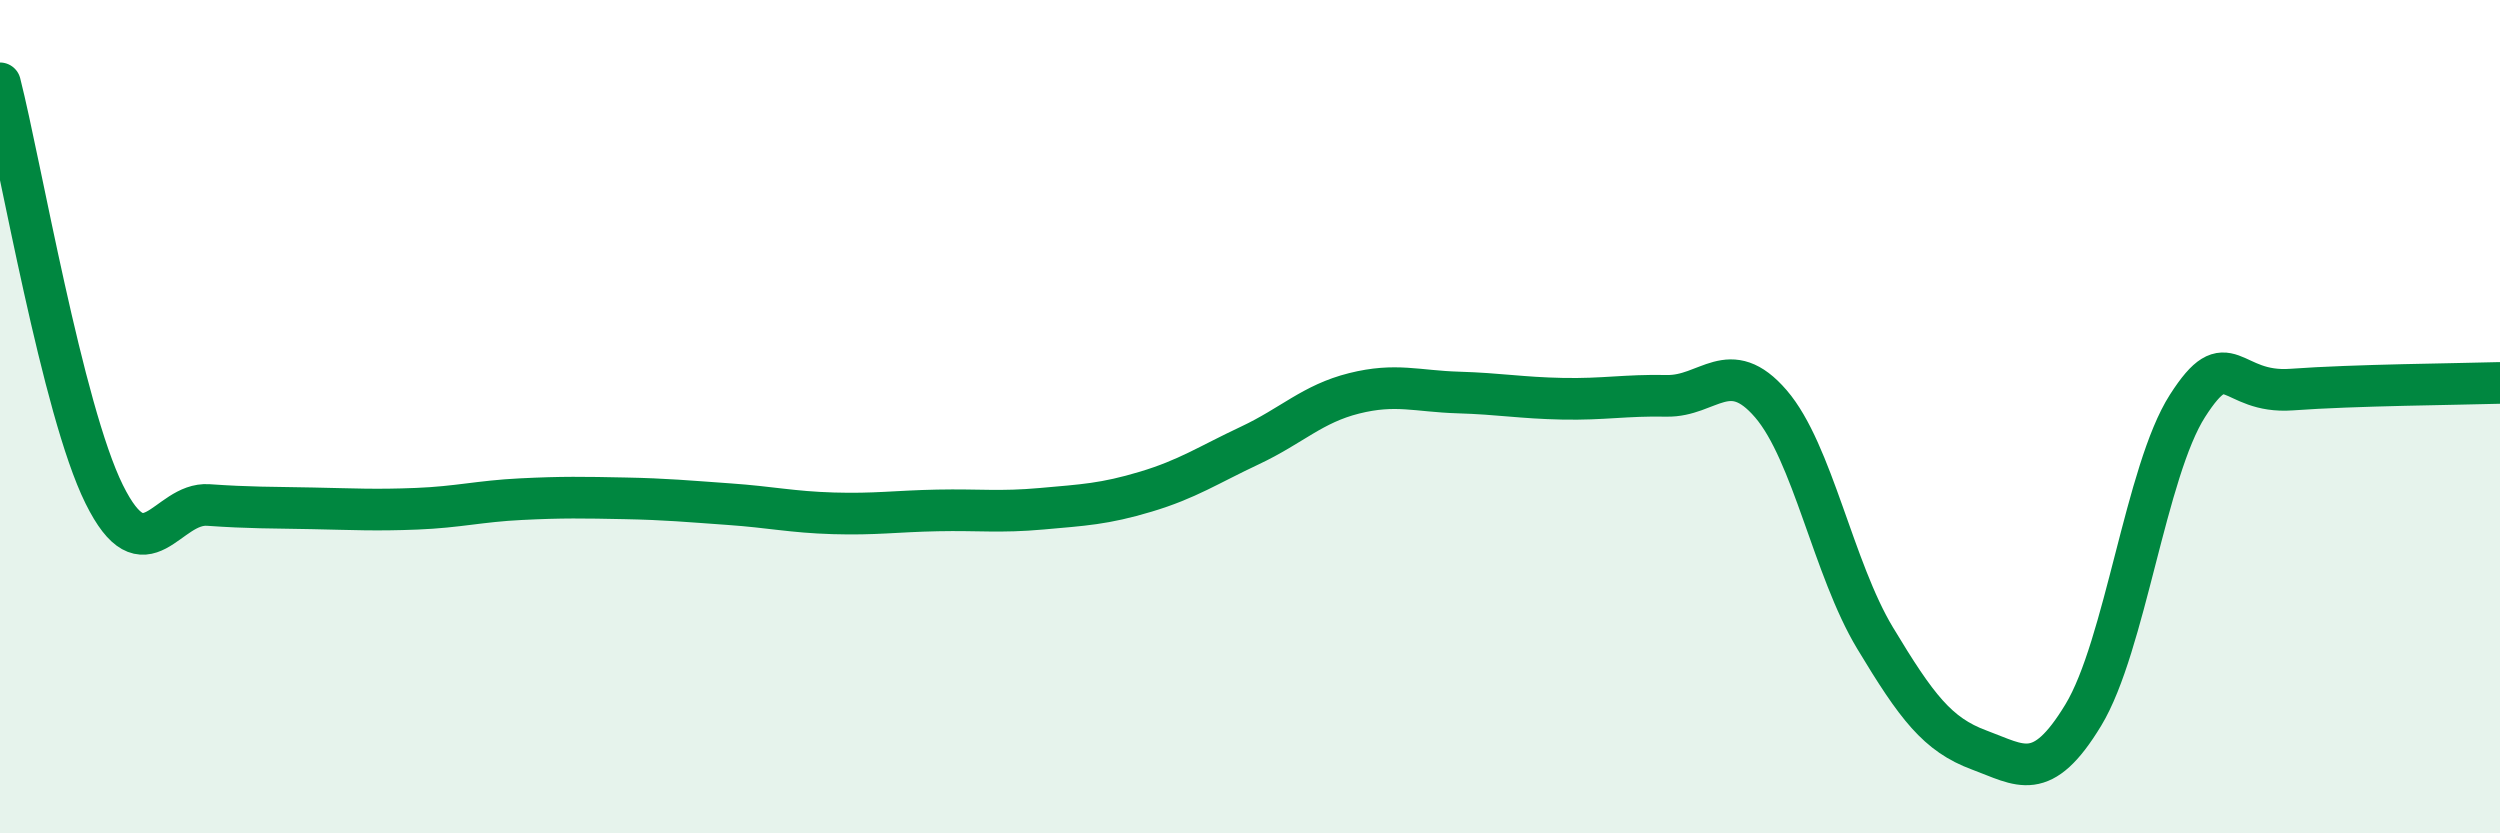 
    <svg width="60" height="20" viewBox="0 0 60 20" xmlns="http://www.w3.org/2000/svg">
      <path
        d="M 0,2 C 0.5,3.97 1.5,9.84 2.5,11.86 C 3.5,13.88 4,12.05 5,12.12 C 6,12.19 6.5,12.18 7.5,12.2 C 8.5,12.22 9,12.25 10,12.21 C 11,12.17 11.5,12.03 12.5,11.98 C 13.5,11.93 14,11.94 15,11.96 C 16,11.98 16.5,12.03 17.5,12.1 C 18.5,12.17 19,12.29 20,12.32 C 21,12.35 21.5,12.27 22.5,12.25 C 23.5,12.23 24,12.3 25,12.21 C 26,12.12 26.5,12.1 27.5,11.8 C 28.5,11.5 29,11.16 30,10.69 C 31,10.22 31.5,9.69 32.5,9.44 C 33.5,9.19 34,9.39 35,9.42 C 36,9.45 36.5,9.55 37.5,9.57 C 38.5,9.59 39,9.48 40,9.5 C 41,9.52 41.5,8.53 42.5,9.69 C 43.5,10.85 44,13.65 45,15.31 C 46,16.97 46.5,17.63 47.5,18 C 48.5,18.37 49,18.81 50,17.16 C 51,15.51 51.5,11.3 52.5,9.74 C 53.5,8.18 53.5,9.46 55,9.35 C 56.5,9.24 59,9.22 60,9.19L60 20L0 20Z"
        fill="#008740"
        opacity="0.1"
        stroke-linecap="round"
        stroke-linejoin="round"
      />
      <path
        d="M 0,2 C 0.5,3.97 1.5,9.84 2.5,11.86 C 3.5,13.88 4,12.05 5,12.12 C 6,12.19 6.5,12.18 7.5,12.2 C 8.5,12.22 9,12.25 10,12.21 C 11,12.17 11.5,12.03 12.5,11.98 C 13.5,11.93 14,11.94 15,11.96 C 16,11.98 16.5,12.03 17.5,12.1 C 18.5,12.17 19,12.29 20,12.32 C 21,12.35 21.5,12.27 22.5,12.25 C 23.5,12.23 24,12.3 25,12.21 C 26,12.12 26.5,12.1 27.5,11.8 C 28.5,11.5 29,11.16 30,10.69 C 31,10.22 31.5,9.69 32.5,9.44 C 33.5,9.19 34,9.39 35,9.42 C 36,9.45 36.5,9.55 37.5,9.57 C 38.5,9.59 39,9.48 40,9.5 C 41,9.52 41.5,8.53 42.5,9.69 C 43.5,10.85 44,13.65 45,15.31 C 46,16.97 46.5,17.63 47.5,18 C 48.5,18.37 49,18.81 50,17.16 C 51,15.51 51.5,11.3 52.5,9.74 C 53.5,8.18 53.5,9.46 55,9.35 C 56.5,9.24 59,9.22 60,9.19"
        stroke="#008740"
        stroke-width="1"
        fill="none"
        stroke-linecap="round"
        stroke-linejoin="round"
      />
    </svg>
  